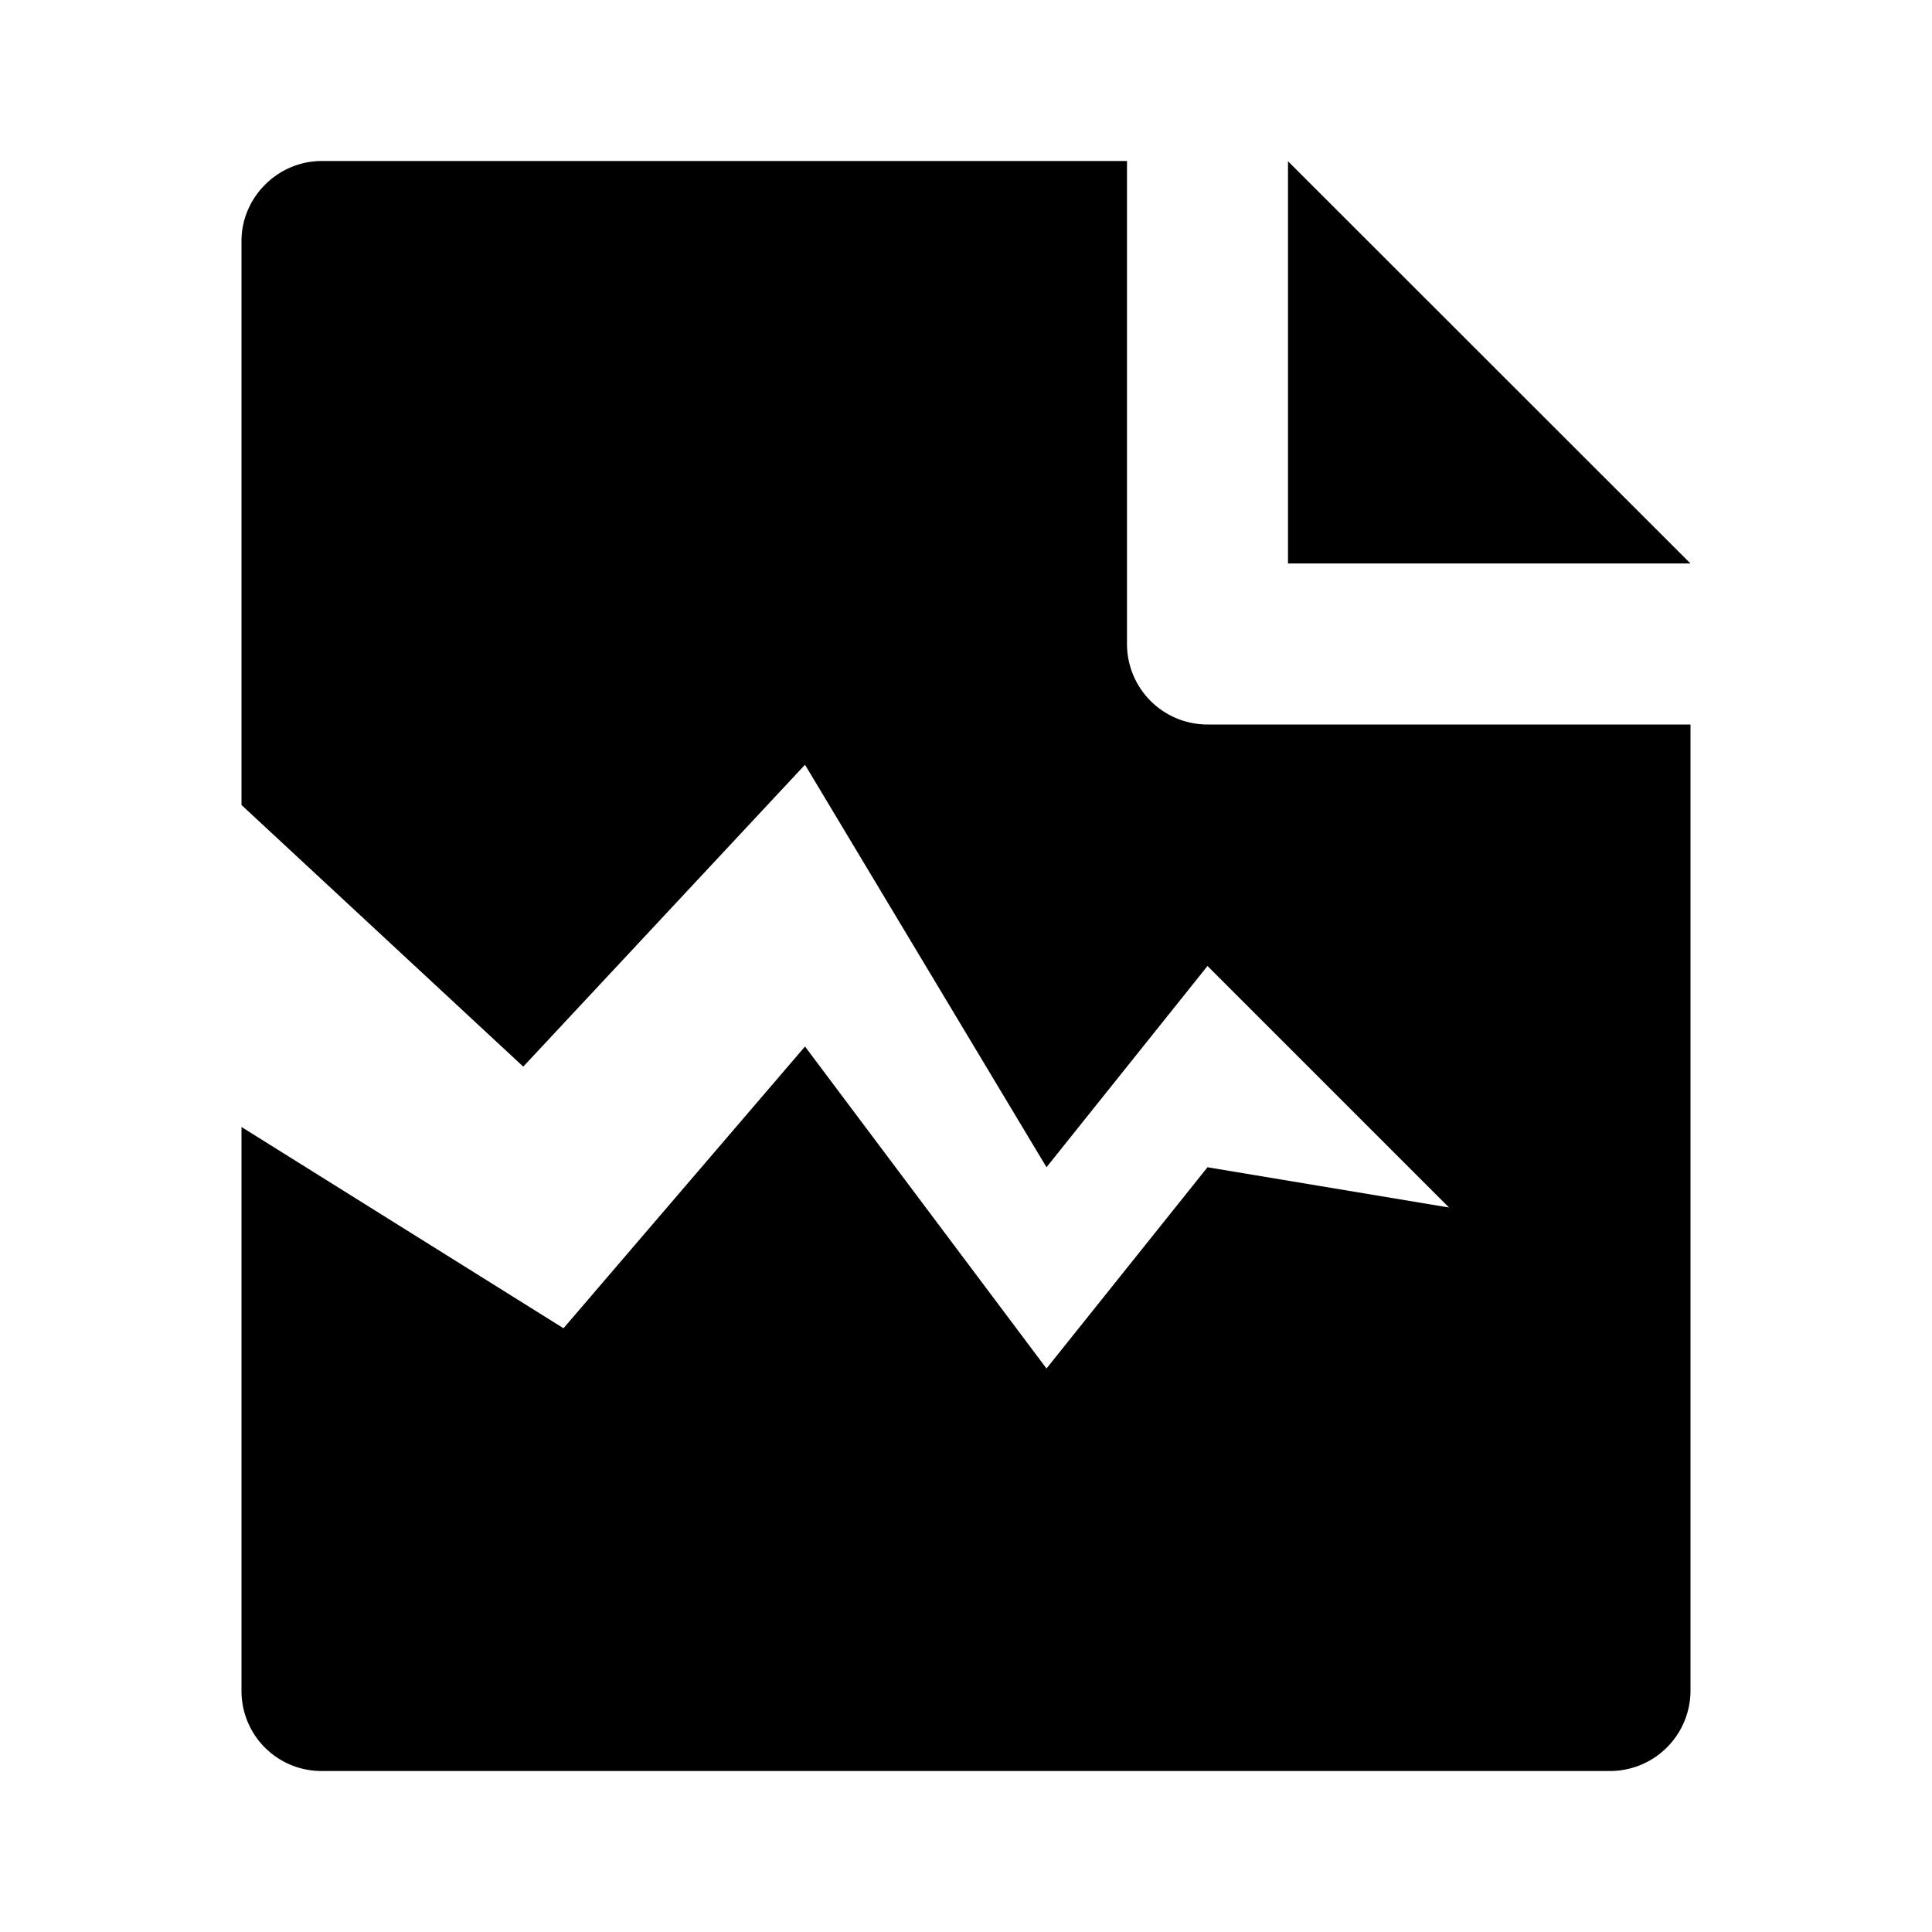 <?xml version="1.0" encoding="utf-8"?>
<!-- Uploaded to: SVG Repo, www.svgrepo.com, Generator: SVG Repo Mixer Tools -->
<svg width="800px" height="800px" viewBox="0 0 24 24" xmlns="http://www.w3.org/2000/svg">
    <g>
        <path fill="none" d="M0 0h24v24H0z"/>
        <path d="M3 14l4 2.5 3-3.5 3 4 2-2.5 3 .5-3-3-2 2.5-3-5-3.5 3.75L3 10V2.992C3 2.455 3.447 2 3.998 2H14v6a1 1 0 0 0 1 1h6v11.993A1 1 0 0 1 20.007 22H3.993A.993.993 0 0 1 3 21.008V14zm18-7h-5V2.003L21 7z"/>
    </g>
</svg>
